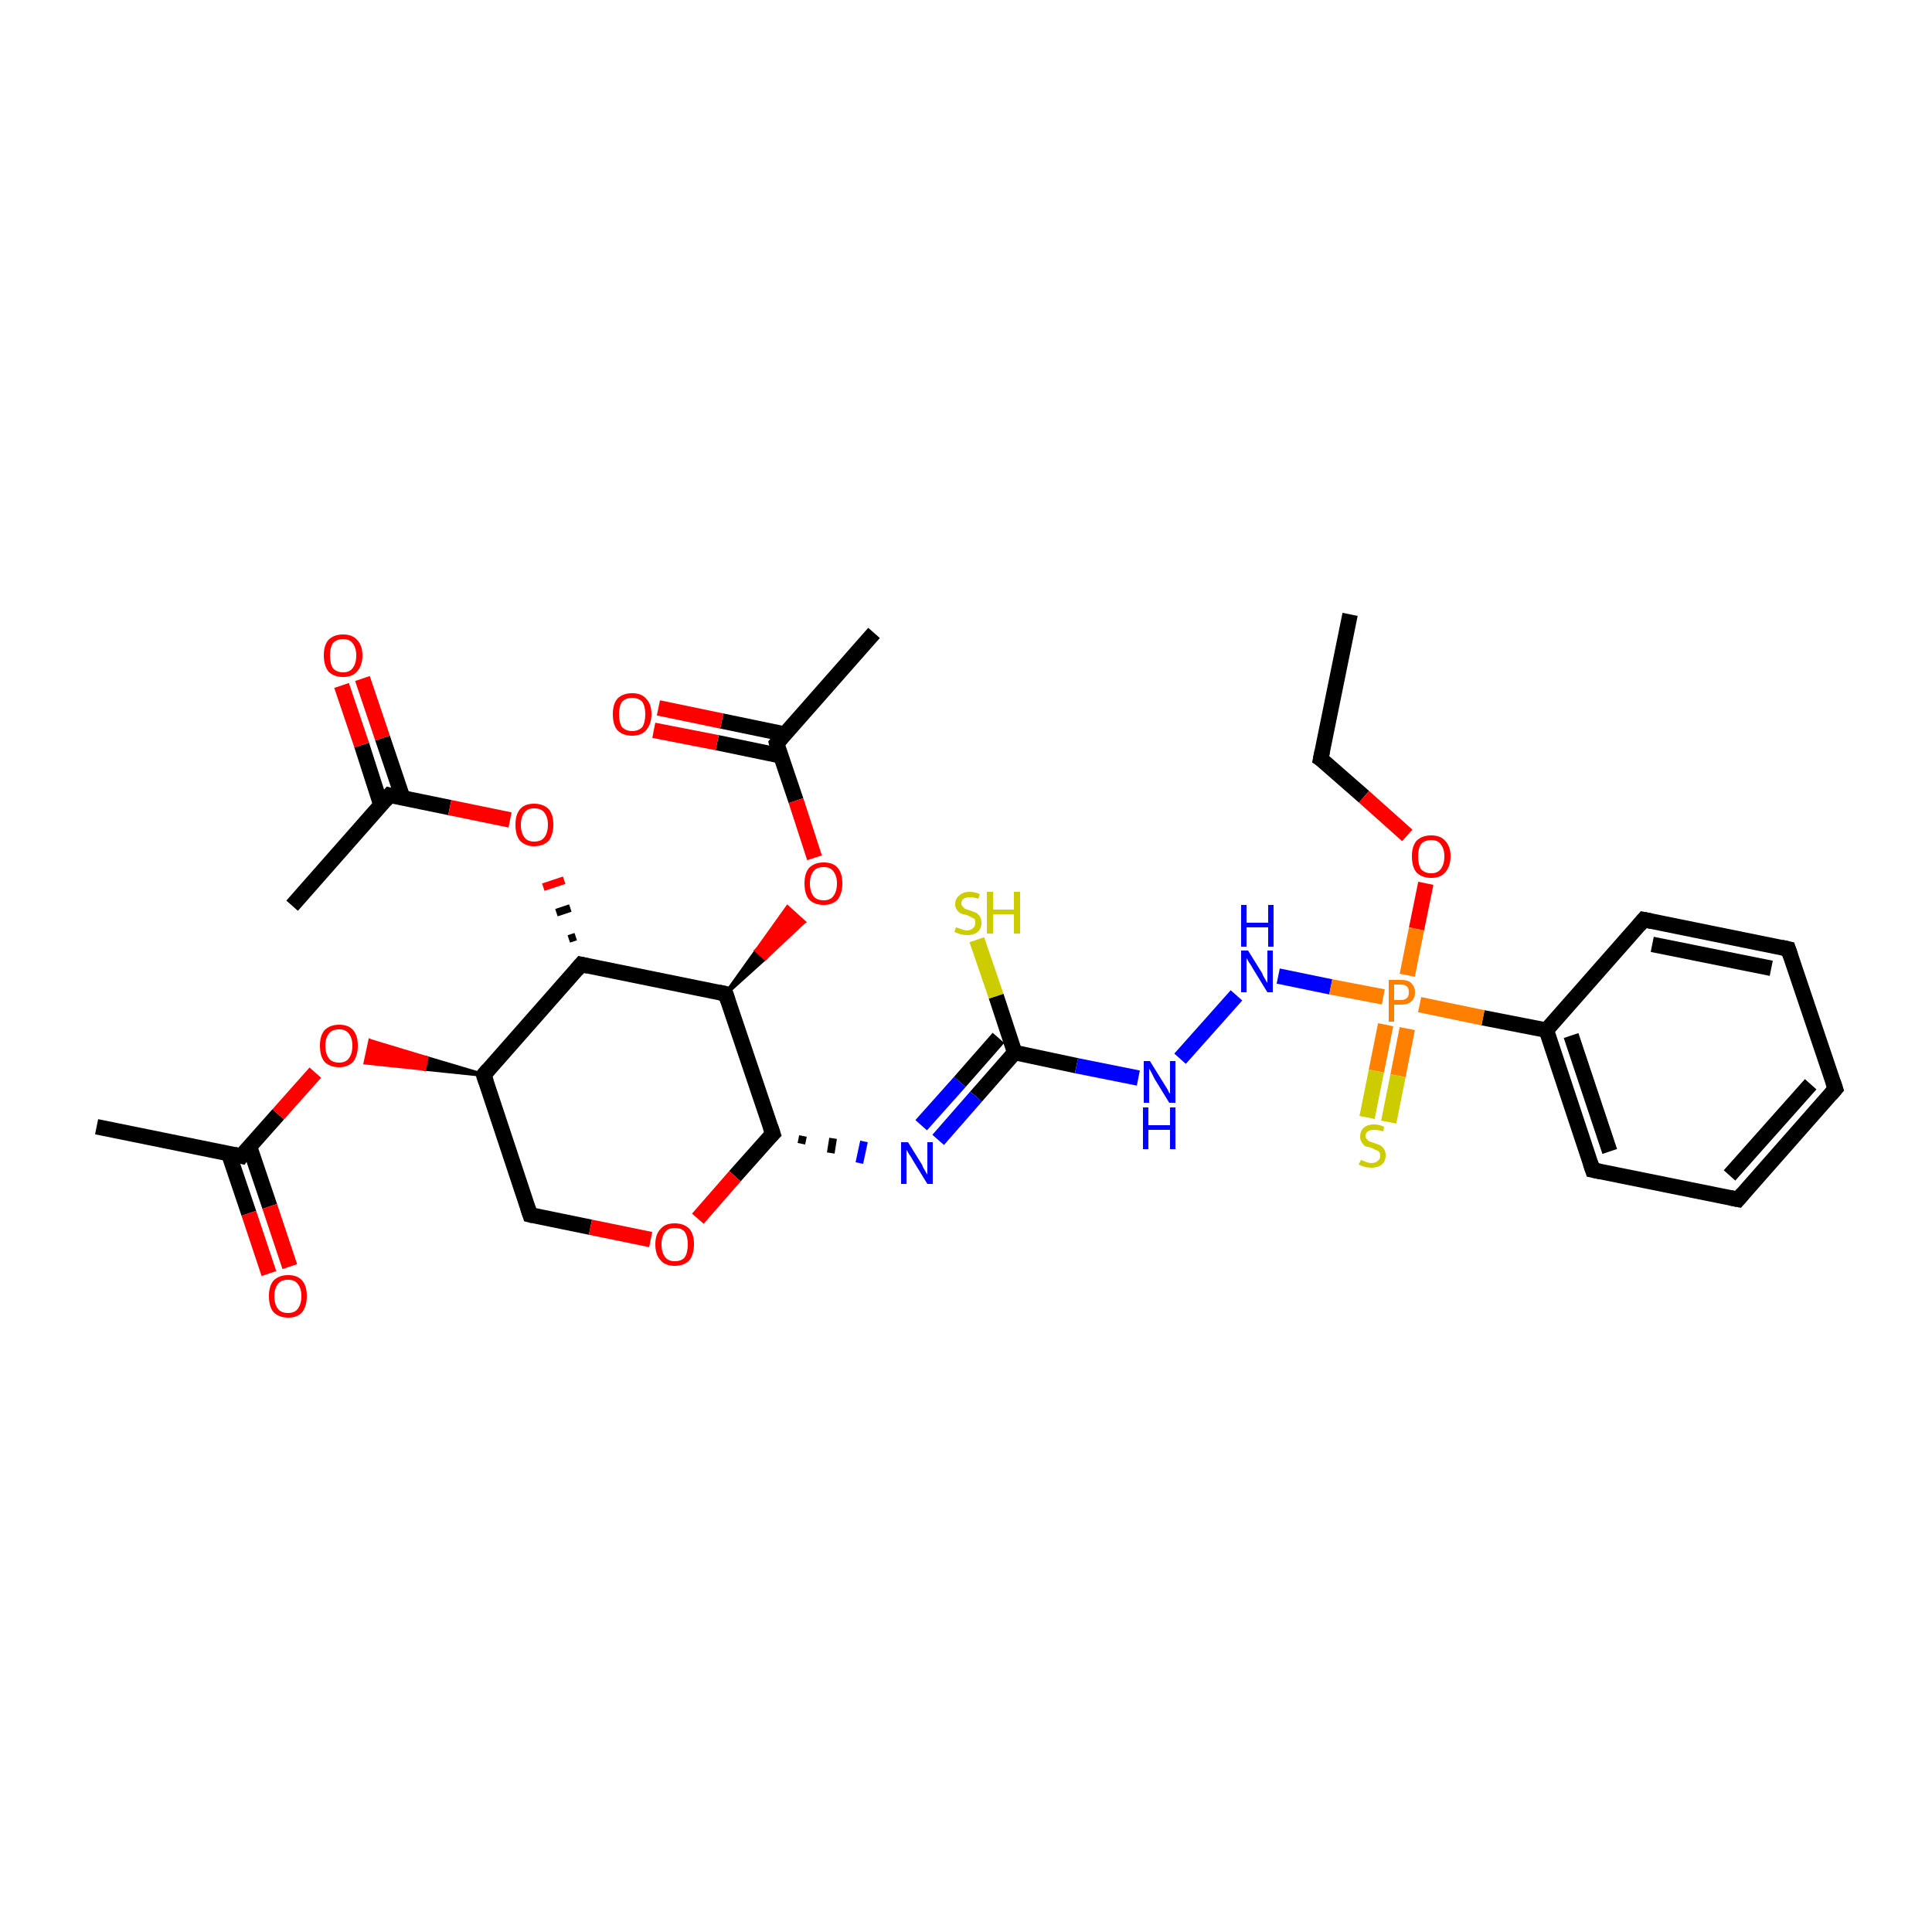 <?xml version='1.0' encoding='iso-8859-1'?>
<svg version='1.1' baseProfile='full'
              xmlns='http://www.w3.org/2000/svg'
                      xmlns:rdkit='http://www.rdkit.org/xml'
                      xmlns:xlink='http://www.w3.org/1999/xlink'
                  xml:space='preserve'
width='250px' height='250px' viewBox='0 0 250 250'>
<!-- END OF HEADER -->
<rect style='opacity:1.0;fill:#FFFFFF;stroke:none' width='250.0' height='250.0' x='0.0' y='0.0'> </rect>
<path class='bond-0 atom-0 atom-4' d='M 174.7,79.5 L 170.9,98.2' style='fill:none;fill-rule:evenodd;stroke:#000000;stroke-width:2.0px;stroke-linecap:butt;stroke-linejoin:miter;stroke-opacity:1' />
<path class='bond-1 atom-1 atom-11' d='M 12.5,145.8 L 31.2,149.6' style='fill:none;fill-rule:evenodd;stroke:#000000;stroke-width:2.0px;stroke-linecap:butt;stroke-linejoin:miter;stroke-opacity:1' />
<path class='bond-2 atom-2 atom-12' d='M 37.8,117.2 L 50.4,102.9' style='fill:none;fill-rule:evenodd;stroke:#000000;stroke-width:2.0px;stroke-linecap:butt;stroke-linejoin:miter;stroke-opacity:1' />
<path class='bond-3 atom-3 atom-13' d='M 113.1,81.9 L 100.5,96.2' style='fill:none;fill-rule:evenodd;stroke:#000000;stroke-width:2.0px;stroke-linecap:butt;stroke-linejoin:miter;stroke-opacity:1' />
<path class='bond-4 atom-4 atom-27' d='M 170.9,98.2 L 176.5,103.1' style='fill:none;fill-rule:evenodd;stroke:#000000;stroke-width:2.0px;stroke-linecap:butt;stroke-linejoin:miter;stroke-opacity:1' />
<path class='bond-4 atom-4 atom-27' d='M 176.5,103.1 L 182.1,108.1' style='fill:none;fill-rule:evenodd;stroke:#FF0000;stroke-width:2.0px;stroke-linecap:butt;stroke-linejoin:miter;stroke-opacity:1' />
<path class='bond-5 atom-5 atom-6' d='M 237.5,140.9 L 224.9,155.2' style='fill:none;fill-rule:evenodd;stroke:#000000;stroke-width:2.0px;stroke-linecap:butt;stroke-linejoin:miter;stroke-opacity:1' />
<path class='bond-5 atom-5 atom-6' d='M 234.3,140.3 L 223.8,152.1' style='fill:none;fill-rule:evenodd;stroke:#000000;stroke-width:2.0px;stroke-linecap:butt;stroke-linejoin:miter;stroke-opacity:1' />
<path class='bond-6 atom-5 atom-7' d='M 237.5,140.9 L 231.4,122.8' style='fill:none;fill-rule:evenodd;stroke:#000000;stroke-width:2.0px;stroke-linecap:butt;stroke-linejoin:miter;stroke-opacity:1' />
<path class='bond-7 atom-6 atom-8' d='M 224.9,155.2 L 206.1,151.4' style='fill:none;fill-rule:evenodd;stroke:#000000;stroke-width:2.0px;stroke-linecap:butt;stroke-linejoin:miter;stroke-opacity:1' />
<path class='bond-8 atom-7 atom-9' d='M 231.4,122.8 L 212.7,119.0' style='fill:none;fill-rule:evenodd;stroke:#000000;stroke-width:2.0px;stroke-linecap:butt;stroke-linejoin:miter;stroke-opacity:1' />
<path class='bond-8 atom-7 atom-9' d='M 229.2,125.3 L 213.8,122.2' style='fill:none;fill-rule:evenodd;stroke:#000000;stroke-width:2.0px;stroke-linecap:butt;stroke-linejoin:miter;stroke-opacity:1' />
<path class='bond-9 atom-8 atom-14' d='M 206.1,151.4 L 200.1,133.3' style='fill:none;fill-rule:evenodd;stroke:#000000;stroke-width:2.0px;stroke-linecap:butt;stroke-linejoin:miter;stroke-opacity:1' />
<path class='bond-9 atom-8 atom-14' d='M 208.3,149.0 L 203.3,134.0' style='fill:none;fill-rule:evenodd;stroke:#000000;stroke-width:2.0px;stroke-linecap:butt;stroke-linejoin:miter;stroke-opacity:1' />
<path class='bond-10 atom-9 atom-14' d='M 212.7,119.0 L 200.1,133.3' style='fill:none;fill-rule:evenodd;stroke:#000000;stroke-width:2.0px;stroke-linecap:butt;stroke-linejoin:miter;stroke-opacity:1' />
<path class='bond-11 atom-10 atom-15' d='M 68.6,157.2 L 62.6,139.1' style='fill:none;fill-rule:evenodd;stroke:#000000;stroke-width:2.0px;stroke-linecap:butt;stroke-linejoin:miter;stroke-opacity:1' />
<path class='bond-12 atom-10 atom-26' d='M 68.6,157.2 L 76.4,158.8' style='fill:none;fill-rule:evenodd;stroke:#000000;stroke-width:2.0px;stroke-linecap:butt;stroke-linejoin:miter;stroke-opacity:1' />
<path class='bond-12 atom-10 atom-26' d='M 76.4,158.8 L 84.2,160.4' style='fill:none;fill-rule:evenodd;stroke:#FF0000;stroke-width:2.0px;stroke-linecap:butt;stroke-linejoin:miter;stroke-opacity:1' />
<path class='bond-13 atom-11 atom-23' d='M 29.6,149.3 L 32.2,157.0' style='fill:none;fill-rule:evenodd;stroke:#000000;stroke-width:2.0px;stroke-linecap:butt;stroke-linejoin:miter;stroke-opacity:1' />
<path class='bond-13 atom-11 atom-23' d='M 32.2,157.0 L 34.8,164.8' style='fill:none;fill-rule:evenodd;stroke:#FF0000;stroke-width:2.0px;stroke-linecap:butt;stroke-linejoin:miter;stroke-opacity:1' />
<path class='bond-13 atom-11 atom-23' d='M 32.3,148.4 L 34.9,156.1' style='fill:none;fill-rule:evenodd;stroke:#000000;stroke-width:2.0px;stroke-linecap:butt;stroke-linejoin:miter;stroke-opacity:1' />
<path class='bond-13 atom-11 atom-23' d='M 34.9,156.1 L 37.5,163.9' style='fill:none;fill-rule:evenodd;stroke:#FF0000;stroke-width:2.0px;stroke-linecap:butt;stroke-linejoin:miter;stroke-opacity:1' />
<path class='bond-14 atom-11 atom-28' d='M 31.2,149.6 L 36.0,144.2' style='fill:none;fill-rule:evenodd;stroke:#000000;stroke-width:2.0px;stroke-linecap:butt;stroke-linejoin:miter;stroke-opacity:1' />
<path class='bond-14 atom-11 atom-28' d='M 36.0,144.2 L 40.8,138.8' style='fill:none;fill-rule:evenodd;stroke:#FF0000;stroke-width:2.0px;stroke-linecap:butt;stroke-linejoin:miter;stroke-opacity:1' />
<path class='bond-15 atom-12 atom-24' d='M 52.1,103.2 L 49.5,95.5' style='fill:none;fill-rule:evenodd;stroke:#000000;stroke-width:2.0px;stroke-linecap:butt;stroke-linejoin:miter;stroke-opacity:1' />
<path class='bond-15 atom-12 atom-24' d='M 49.5,95.5 L 46.9,87.8' style='fill:none;fill-rule:evenodd;stroke:#FF0000;stroke-width:2.0px;stroke-linecap:butt;stroke-linejoin:miter;stroke-opacity:1' />
<path class='bond-15 atom-12 atom-24' d='M 49.3,104.2 L 46.8,96.4' style='fill:none;fill-rule:evenodd;stroke:#000000;stroke-width:2.0px;stroke-linecap:butt;stroke-linejoin:miter;stroke-opacity:1' />
<path class='bond-15 atom-12 atom-24' d='M 46.8,96.4 L 44.2,88.7' style='fill:none;fill-rule:evenodd;stroke:#FF0000;stroke-width:2.0px;stroke-linecap:butt;stroke-linejoin:miter;stroke-opacity:1' />
<path class='bond-16 atom-12 atom-29' d='M 50.4,102.9 L 58.2,104.5' style='fill:none;fill-rule:evenodd;stroke:#000000;stroke-width:2.0px;stroke-linecap:butt;stroke-linejoin:miter;stroke-opacity:1' />
<path class='bond-16 atom-12 atom-29' d='M 58.2,104.5 L 66.0,106.1' style='fill:none;fill-rule:evenodd;stroke:#FF0000;stroke-width:2.0px;stroke-linecap:butt;stroke-linejoin:miter;stroke-opacity:1' />
<path class='bond-17 atom-13 atom-25' d='M 101.6,95.0 L 93.4,93.3' style='fill:none;fill-rule:evenodd;stroke:#000000;stroke-width:2.0px;stroke-linecap:butt;stroke-linejoin:miter;stroke-opacity:1' />
<path class='bond-17 atom-13 atom-25' d='M 93.4,93.3 L 85.2,91.6' style='fill:none;fill-rule:evenodd;stroke:#FF0000;stroke-width:2.0px;stroke-linecap:butt;stroke-linejoin:miter;stroke-opacity:1' />
<path class='bond-17 atom-13 atom-25' d='M 101.0,97.8 L 92.8,96.1' style='fill:none;fill-rule:evenodd;stroke:#000000;stroke-width:2.0px;stroke-linecap:butt;stroke-linejoin:miter;stroke-opacity:1' />
<path class='bond-17 atom-13 atom-25' d='M 92.8,96.1 L 84.6,94.5' style='fill:none;fill-rule:evenodd;stroke:#FF0000;stroke-width:2.0px;stroke-linecap:butt;stroke-linejoin:miter;stroke-opacity:1' />
<path class='bond-18 atom-13 atom-30' d='M 100.5,96.2 L 103.0,103.6' style='fill:none;fill-rule:evenodd;stroke:#000000;stroke-width:2.0px;stroke-linecap:butt;stroke-linejoin:miter;stroke-opacity:1' />
<path class='bond-18 atom-13 atom-30' d='M 103.0,103.6 L 105.4,111.0' style='fill:none;fill-rule:evenodd;stroke:#FF0000;stroke-width:2.0px;stroke-linecap:butt;stroke-linejoin:miter;stroke-opacity:1' />
<path class='bond-19 atom-14 atom-31' d='M 200.1,133.3 L 191.9,131.7' style='fill:none;fill-rule:evenodd;stroke:#000000;stroke-width:2.0px;stroke-linecap:butt;stroke-linejoin:miter;stroke-opacity:1' />
<path class='bond-19 atom-14 atom-31' d='M 191.9,131.7 L 183.7,130.0' style='fill:none;fill-rule:evenodd;stroke:#FF7F00;stroke-width:2.0px;stroke-linecap:butt;stroke-linejoin:miter;stroke-opacity:1' />
<path class='bond-20 atom-15 atom-16' d='M 62.6,139.1 L 75.2,124.8' style='fill:none;fill-rule:evenodd;stroke:#000000;stroke-width:2.0px;stroke-linecap:butt;stroke-linejoin:miter;stroke-opacity:1' />
<path class='bond-21 atom-15 atom-28' d='M 62.6,139.1 L 54.9,138.3 L 55.2,136.9 Z' style='fill:#000000;fill-rule:evenodd;fill-opacity:1;stroke:#000000;stroke-width:0.5px;stroke-linecap:butt;stroke-linejoin:miter;stroke-opacity:1;' />
<path class='bond-21 atom-15 atom-28' d='M 54.9,138.3 L 47.9,134.7 L 47.3,137.5 Z' style='fill:#FF0000;fill-rule:evenodd;fill-opacity:1;stroke:#FF0000;stroke-width:0.5px;stroke-linecap:butt;stroke-linejoin:miter;stroke-opacity:1;' />
<path class='bond-21 atom-15 atom-28' d='M 54.9,138.3 L 55.2,136.9 L 47.9,134.7 Z' style='fill:#FF0000;fill-rule:evenodd;fill-opacity:1;stroke:#FF0000;stroke-width:0.5px;stroke-linecap:butt;stroke-linejoin:miter;stroke-opacity:1;' />
<path class='bond-22 atom-16 atom-17' d='M 75.2,124.8 L 93.9,128.6' style='fill:none;fill-rule:evenodd;stroke:#000000;stroke-width:2.0px;stroke-linecap:butt;stroke-linejoin:miter;stroke-opacity:1' />
<path class='bond-23 atom-16 atom-29' d='M 74.5,121.2 L 73.6,121.5' style='fill:none;fill-rule:evenodd;stroke:#000000;stroke-width:1.0px;stroke-linecap:butt;stroke-linejoin:miter;stroke-opacity:1' />
<path class='bond-23 atom-16 atom-29' d='M 73.8,117.5 L 72.0,118.1' style='fill:none;fill-rule:evenodd;stroke:#000000;stroke-width:1.0px;stroke-linecap:butt;stroke-linejoin:miter;stroke-opacity:1' />
<path class='bond-23 atom-16 atom-29' d='M 73.0,113.9 L 70.3,114.8' style='fill:none;fill-rule:evenodd;stroke:#FF0000;stroke-width:1.0px;stroke-linecap:butt;stroke-linejoin:miter;stroke-opacity:1' />
<path class='bond-24 atom-17 atom-18' d='M 93.9,128.6 L 100.0,146.7' style='fill:none;fill-rule:evenodd;stroke:#000000;stroke-width:2.0px;stroke-linecap:butt;stroke-linejoin:miter;stroke-opacity:1' />
<path class='bond-25 atom-17 atom-30' d='M 93.9,128.6 L 97.9,123.0 L 99.0,124.0 Z' style='fill:#000000;fill-rule:evenodd;fill-opacity:1;stroke:#000000;stroke-width:0.5px;stroke-linecap:butt;stroke-linejoin:miter;stroke-opacity:1;' />
<path class='bond-25 atom-17 atom-30' d='M 97.9,123.0 L 104.0,119.3 L 101.9,117.4 Z' style='fill:#FF0000;fill-rule:evenodd;fill-opacity:1;stroke:#FF0000;stroke-width:0.5px;stroke-linecap:butt;stroke-linejoin:miter;stroke-opacity:1;' />
<path class='bond-25 atom-17 atom-30' d='M 97.9,123.0 L 99.0,124.0 L 104.0,119.3 Z' style='fill:#FF0000;fill-rule:evenodd;fill-opacity:1;stroke:#FF0000;stroke-width:0.5px;stroke-linecap:butt;stroke-linejoin:miter;stroke-opacity:1;' />
<path class='bond-26 atom-18 atom-20' d='M 103.7,148.0 L 103.9,147.0' style='fill:none;fill-rule:evenodd;stroke:#000000;stroke-width:1.0px;stroke-linecap:butt;stroke-linejoin:miter;stroke-opacity:1' />
<path class='bond-26 atom-18 atom-20' d='M 107.5,149.2 L 107.8,147.3' style='fill:none;fill-rule:evenodd;stroke:#000000;stroke-width:1.0px;stroke-linecap:butt;stroke-linejoin:miter;stroke-opacity:1' />
<path class='bond-26 atom-18 atom-20' d='M 111.2,150.5 L 111.8,147.7' style='fill:none;fill-rule:evenodd;stroke:#0000FF;stroke-width:1.0px;stroke-linecap:butt;stroke-linejoin:miter;stroke-opacity:1' />
<path class='bond-27 atom-18 atom-26' d='M 100.0,146.7 L 95.1,152.2' style='fill:none;fill-rule:evenodd;stroke:#000000;stroke-width:2.0px;stroke-linecap:butt;stroke-linejoin:miter;stroke-opacity:1' />
<path class='bond-27 atom-18 atom-26' d='M 95.1,152.2 L 90.3,157.7' style='fill:none;fill-rule:evenodd;stroke:#FF0000;stroke-width:2.0px;stroke-linecap:butt;stroke-linejoin:miter;stroke-opacity:1' />
<path class='bond-28 atom-19 atom-20' d='M 131.3,136.2 L 126.3,141.9' style='fill:none;fill-rule:evenodd;stroke:#000000;stroke-width:2.0px;stroke-linecap:butt;stroke-linejoin:miter;stroke-opacity:1' />
<path class='bond-28 atom-19 atom-20' d='M 126.3,141.9 L 121.4,147.5' style='fill:none;fill-rule:evenodd;stroke:#0000FF;stroke-width:2.0px;stroke-linecap:butt;stroke-linejoin:miter;stroke-opacity:1' />
<path class='bond-28 atom-19 atom-20' d='M 129.2,134.3 L 124.2,140.0' style='fill:none;fill-rule:evenodd;stroke:#000000;stroke-width:2.0px;stroke-linecap:butt;stroke-linejoin:miter;stroke-opacity:1' />
<path class='bond-28 atom-19 atom-20' d='M 124.2,140.0 L 119.2,145.6' style='fill:none;fill-rule:evenodd;stroke:#0000FF;stroke-width:2.0px;stroke-linecap:butt;stroke-linejoin:miter;stroke-opacity:1' />
<path class='bond-29 atom-19 atom-21' d='M 131.3,136.2 L 139.3,137.9' style='fill:none;fill-rule:evenodd;stroke:#000000;stroke-width:2.0px;stroke-linecap:butt;stroke-linejoin:miter;stroke-opacity:1' />
<path class='bond-29 atom-19 atom-21' d='M 139.3,137.9 L 147.3,139.5' style='fill:none;fill-rule:evenodd;stroke:#0000FF;stroke-width:2.0px;stroke-linecap:butt;stroke-linejoin:miter;stroke-opacity:1' />
<path class='bond-30 atom-19 atom-32' d='M 131.3,136.2 L 128.9,128.9' style='fill:none;fill-rule:evenodd;stroke:#000000;stroke-width:2.0px;stroke-linecap:butt;stroke-linejoin:miter;stroke-opacity:1' />
<path class='bond-30 atom-19 atom-32' d='M 128.9,128.9 L 126.4,121.6' style='fill:none;fill-rule:evenodd;stroke:#CCCC00;stroke-width:2.0px;stroke-linecap:butt;stroke-linejoin:miter;stroke-opacity:1' />
<path class='bond-31 atom-21 atom-22' d='M 152.7,137.0 L 160.0,128.8' style='fill:none;fill-rule:evenodd;stroke:#0000FF;stroke-width:2.0px;stroke-linecap:butt;stroke-linejoin:miter;stroke-opacity:1' />
<path class='bond-32 atom-22 atom-31' d='M 165.4,126.3 L 172.2,127.7' style='fill:none;fill-rule:evenodd;stroke:#0000FF;stroke-width:2.0px;stroke-linecap:butt;stroke-linejoin:miter;stroke-opacity:1' />
<path class='bond-32 atom-22 atom-31' d='M 172.2,127.7 L 179.0,129.0' style='fill:none;fill-rule:evenodd;stroke:#FF7F00;stroke-width:2.0px;stroke-linecap:butt;stroke-linejoin:miter;stroke-opacity:1' />
<path class='bond-33 atom-27 atom-31' d='M 184.5,114.3 L 183.3,120.2' style='fill:none;fill-rule:evenodd;stroke:#FF0000;stroke-width:2.0px;stroke-linecap:butt;stroke-linejoin:miter;stroke-opacity:1' />
<path class='bond-33 atom-27 atom-31' d='M 183.3,120.2 L 182.1,126.2' style='fill:none;fill-rule:evenodd;stroke:#FF7F00;stroke-width:2.0px;stroke-linecap:butt;stroke-linejoin:miter;stroke-opacity:1' />
<path class='bond-34 atom-31 atom-33' d='M 179.3,132.6 L 178.1,138.6' style='fill:none;fill-rule:evenodd;stroke:#FF7F00;stroke-width:2.0px;stroke-linecap:butt;stroke-linejoin:miter;stroke-opacity:1' />
<path class='bond-34 atom-31 atom-33' d='M 178.1,138.6 L 176.9,144.6' style='fill:none;fill-rule:evenodd;stroke:#CCCC00;stroke-width:2.0px;stroke-linecap:butt;stroke-linejoin:miter;stroke-opacity:1' />
<path class='bond-34 atom-31 atom-33' d='M 182.1,133.1 L 180.9,139.2' style='fill:none;fill-rule:evenodd;stroke:#FF7F00;stroke-width:2.0px;stroke-linecap:butt;stroke-linejoin:miter;stroke-opacity:1' />
<path class='bond-34 atom-31 atom-33' d='M 180.9,139.2 L 179.7,145.2' style='fill:none;fill-rule:evenodd;stroke:#CCCC00;stroke-width:2.0px;stroke-linecap:butt;stroke-linejoin:miter;stroke-opacity:1' />
<path d='M 171.1,97.2 L 170.9,98.2 L 171.2,98.4' style='fill:none;stroke:#000000;stroke-width:2.0px;stroke-linecap:butt;stroke-linejoin:miter;stroke-opacity:1;' />
<path d='M 236.9,141.6 L 237.5,140.9 L 237.2,140.0' style='fill:none;stroke:#000000;stroke-width:2.0px;stroke-linecap:butt;stroke-linejoin:miter;stroke-opacity:1;' />
<path d='M 225.5,154.5 L 224.9,155.2 L 223.9,155.0' style='fill:none;stroke:#000000;stroke-width:2.0px;stroke-linecap:butt;stroke-linejoin:miter;stroke-opacity:1;' />
<path d='M 231.7,123.7 L 231.4,122.8 L 230.5,122.6' style='fill:none;stroke:#000000;stroke-width:2.0px;stroke-linecap:butt;stroke-linejoin:miter;stroke-opacity:1;' />
<path d='M 207.1,151.6 L 206.1,151.4 L 205.8,150.5' style='fill:none;stroke:#000000;stroke-width:2.0px;stroke-linecap:butt;stroke-linejoin:miter;stroke-opacity:1;' />
<path d='M 213.7,119.2 L 212.7,119.0 L 212.1,119.7' style='fill:none;stroke:#000000;stroke-width:2.0px;stroke-linecap:butt;stroke-linejoin:miter;stroke-opacity:1;' />
<path d='M 68.3,156.3 L 68.6,157.2 L 69.0,157.3' style='fill:none;stroke:#000000;stroke-width:2.0px;stroke-linecap:butt;stroke-linejoin:miter;stroke-opacity:1;' />
<path d='M 30.3,149.4 L 31.2,149.6 L 31.4,149.3' style='fill:none;stroke:#000000;stroke-width:2.0px;stroke-linecap:butt;stroke-linejoin:miter;stroke-opacity:1;' />
<path d='M 49.8,103.6 L 50.4,102.9 L 50.8,103.0' style='fill:none;stroke:#000000;stroke-width:2.0px;stroke-linecap:butt;stroke-linejoin:miter;stroke-opacity:1;' />
<path d='M 101.1,95.5 L 100.5,96.2 L 100.6,96.6' style='fill:none;stroke:#000000;stroke-width:2.0px;stroke-linecap:butt;stroke-linejoin:miter;stroke-opacity:1;' />
<path d='M 62.9,140.0 L 62.6,139.1 L 63.2,138.4' style='fill:none;stroke:#000000;stroke-width:2.0px;stroke-linecap:butt;stroke-linejoin:miter;stroke-opacity:1;' />
<path d='M 74.6,125.5 L 75.2,124.8 L 76.1,125.0' style='fill:none;stroke:#000000;stroke-width:2.0px;stroke-linecap:butt;stroke-linejoin:miter;stroke-opacity:1;' />
<path d='M 93.0,128.4 L 93.9,128.6 L 94.2,129.5' style='fill:none;stroke:#000000;stroke-width:2.0px;stroke-linecap:butt;stroke-linejoin:miter;stroke-opacity:1;' />
<path d='M 99.7,145.8 L 100.0,146.7 L 99.7,147.0' style='fill:none;stroke:#000000;stroke-width:2.0px;stroke-linecap:butt;stroke-linejoin:miter;stroke-opacity:1;' />
<path class='atom-20' d='M 117.5 147.8
L 119.3 150.7
Q 119.4 151.0, 119.7 151.5
Q 120.0 152.0, 120.0 152.0
L 120.0 147.8
L 120.7 147.8
L 120.7 153.2
L 120.0 153.2
L 118.1 150.1
Q 117.9 149.7, 117.6 149.3
Q 117.4 148.9, 117.3 148.8
L 117.3 153.2
L 116.6 153.2
L 116.6 147.8
L 117.5 147.8
' fill='#0000FF'/>
<path class='atom-21' d='M 148.8 137.3
L 150.6 140.2
Q 150.8 140.5, 151.1 141.0
Q 151.3 141.5, 151.4 141.5
L 151.4 137.3
L 152.1 137.3
L 152.1 142.7
L 151.3 142.7
L 149.4 139.6
Q 149.2 139.2, 149.0 138.8
Q 148.8 138.4, 148.7 138.3
L 148.7 142.7
L 148.0 142.7
L 148.0 137.3
L 148.8 137.3
' fill='#0000FF'/>
<path class='atom-21' d='M 147.9 143.3
L 148.6 143.3
L 148.6 145.6
L 151.4 145.6
L 151.4 143.3
L 152.1 143.3
L 152.1 148.7
L 151.4 148.7
L 151.4 146.2
L 148.6 146.2
L 148.6 148.7
L 147.9 148.7
L 147.9 143.3
' fill='#0000FF'/>
<path class='atom-22' d='M 161.5 123.0
L 163.3 125.9
Q 163.4 126.2, 163.7 126.7
Q 164.0 127.2, 164.0 127.2
L 164.0 123.0
L 164.7 123.0
L 164.7 128.4
L 164.0 128.4
L 162.1 125.3
Q 161.9 124.9, 161.6 124.5
Q 161.4 124.1, 161.3 124.0
L 161.3 128.4
L 160.6 128.4
L 160.6 123.0
L 161.5 123.0
' fill='#0000FF'/>
<path class='atom-22' d='M 160.6 117.1
L 161.3 117.1
L 161.3 119.4
L 164.1 119.4
L 164.1 117.1
L 164.8 117.1
L 164.8 122.5
L 164.1 122.5
L 164.1 120.0
L 161.3 120.0
L 161.3 122.5
L 160.6 122.5
L 160.6 117.1
' fill='#0000FF'/>
<path class='atom-23' d='M 34.8 167.7
Q 34.8 166.4, 35.4 165.7
Q 36.1 165.0, 37.3 165.0
Q 38.5 165.0, 39.1 165.7
Q 39.7 166.4, 39.7 167.7
Q 39.7 169.0, 39.1 169.8
Q 38.5 170.5, 37.3 170.5
Q 36.1 170.5, 35.4 169.8
Q 34.8 169.1, 34.8 167.7
M 37.3 169.9
Q 38.1 169.9, 38.5 169.4
Q 39.0 168.8, 39.0 167.7
Q 39.0 166.7, 38.5 166.1
Q 38.1 165.6, 37.3 165.6
Q 36.4 165.6, 36.0 166.1
Q 35.5 166.7, 35.5 167.7
Q 35.5 168.8, 36.0 169.4
Q 36.4 169.9, 37.3 169.9
' fill='#FF0000'/>
<path class='atom-24' d='M 41.9 84.8
Q 41.9 83.5, 42.5 82.8
Q 43.2 82.1, 44.4 82.1
Q 45.6 82.1, 46.2 82.8
Q 46.9 83.5, 46.9 84.8
Q 46.9 86.1, 46.2 86.9
Q 45.6 87.6, 44.4 87.6
Q 43.2 87.6, 42.5 86.9
Q 41.9 86.1, 41.9 84.8
M 44.4 87.0
Q 45.2 87.0, 45.6 86.5
Q 46.1 85.9, 46.1 84.8
Q 46.1 83.8, 45.6 83.2
Q 45.2 82.7, 44.4 82.7
Q 43.6 82.7, 43.1 83.2
Q 42.7 83.8, 42.7 84.8
Q 42.7 85.9, 43.1 86.5
Q 43.6 87.0, 44.4 87.0
' fill='#FF0000'/>
<path class='atom-25' d='M 79.3 92.4
Q 79.3 91.1, 79.9 90.4
Q 80.6 89.7, 81.8 89.7
Q 83.0 89.7, 83.6 90.4
Q 84.3 91.1, 84.3 92.4
Q 84.3 93.7, 83.6 94.5
Q 83.0 95.2, 81.8 95.2
Q 80.6 95.2, 79.9 94.5
Q 79.3 93.8, 79.3 92.4
M 81.8 94.6
Q 82.6 94.6, 83.1 94.1
Q 83.5 93.5, 83.5 92.4
Q 83.5 91.4, 83.1 90.8
Q 82.6 90.3, 81.8 90.3
Q 81.0 90.3, 80.5 90.8
Q 80.1 91.4, 80.1 92.4
Q 80.1 93.5, 80.5 94.1
Q 81.0 94.6, 81.8 94.6
' fill='#FF0000'/>
<path class='atom-26' d='M 84.8 161.0
Q 84.8 159.7, 85.5 159.0
Q 86.1 158.3, 87.3 158.3
Q 88.5 158.3, 89.2 159.0
Q 89.8 159.7, 89.8 161.0
Q 89.8 162.3, 89.2 163.1
Q 88.5 163.8, 87.3 163.8
Q 86.1 163.8, 85.5 163.1
Q 84.8 162.4, 84.8 161.0
M 87.3 163.2
Q 88.2 163.2, 88.6 162.7
Q 89.0 162.1, 89.0 161.0
Q 89.0 160.0, 88.6 159.4
Q 88.2 158.9, 87.3 158.9
Q 86.5 158.9, 86.1 159.4
Q 85.6 160.0, 85.6 161.0
Q 85.6 162.1, 86.1 162.7
Q 86.5 163.2, 87.3 163.2
' fill='#FF0000'/>
<path class='atom-27' d='M 182.7 110.8
Q 182.7 109.5, 183.3 108.8
Q 184.0 108.1, 185.2 108.1
Q 186.4 108.1, 187.0 108.8
Q 187.7 109.5, 187.7 110.8
Q 187.7 112.1, 187.0 112.9
Q 186.4 113.6, 185.2 113.6
Q 184.0 113.6, 183.3 112.9
Q 182.7 112.2, 182.7 110.8
M 185.2 113.0
Q 186.0 113.0, 186.4 112.5
Q 186.9 111.9, 186.9 110.8
Q 186.9 109.8, 186.4 109.2
Q 186.0 108.7, 185.2 108.7
Q 184.4 108.7, 183.9 109.2
Q 183.5 109.8, 183.5 110.8
Q 183.5 111.9, 183.9 112.5
Q 184.4 113.0, 185.2 113.0
' fill='#FF0000'/>
<path class='atom-28' d='M 41.4 135.3
Q 41.4 134.0, 42.0 133.3
Q 42.7 132.6, 43.9 132.6
Q 45.1 132.6, 45.7 133.3
Q 46.3 134.0, 46.3 135.3
Q 46.3 136.6, 45.7 137.4
Q 45.0 138.1, 43.9 138.1
Q 42.7 138.1, 42.0 137.4
Q 41.4 136.7, 41.4 135.3
M 43.9 137.5
Q 44.7 137.5, 45.1 137.0
Q 45.6 136.4, 45.6 135.3
Q 45.6 134.3, 45.1 133.7
Q 44.7 133.2, 43.9 133.2
Q 43.0 133.2, 42.6 133.7
Q 42.1 134.3, 42.1 135.3
Q 42.1 136.4, 42.6 137.0
Q 43.0 137.5, 43.9 137.5
' fill='#FF0000'/>
<path class='atom-29' d='M 66.7 106.7
Q 66.7 105.4, 67.3 104.7
Q 67.9 104.0, 69.1 104.0
Q 70.3 104.0, 71.0 104.7
Q 71.6 105.4, 71.6 106.7
Q 71.6 108.0, 71.0 108.8
Q 70.3 109.5, 69.1 109.5
Q 68.0 109.5, 67.3 108.8
Q 66.7 108.1, 66.7 106.7
M 69.1 108.9
Q 70.0 108.9, 70.4 108.4
Q 70.9 107.8, 70.9 106.7
Q 70.9 105.7, 70.4 105.1
Q 70.0 104.6, 69.1 104.6
Q 68.3 104.6, 67.9 105.1
Q 67.4 105.7, 67.4 106.7
Q 67.4 107.8, 67.9 108.4
Q 68.3 108.9, 69.1 108.9
' fill='#FF0000'/>
<path class='atom-30' d='M 104.1 114.3
Q 104.1 113.0, 104.7 112.3
Q 105.4 111.6, 106.6 111.6
Q 107.8 111.6, 108.4 112.3
Q 109.0 113.0, 109.0 114.3
Q 109.0 115.6, 108.4 116.4
Q 107.7 117.1, 106.6 117.1
Q 105.4 117.1, 104.7 116.4
Q 104.1 115.7, 104.1 114.3
M 106.6 116.5
Q 107.4 116.5, 107.8 116.0
Q 108.3 115.4, 108.3 114.3
Q 108.3 113.3, 107.8 112.7
Q 107.4 112.2, 106.6 112.2
Q 105.7 112.2, 105.3 112.7
Q 104.8 113.3, 104.8 114.3
Q 104.8 115.4, 105.3 116.0
Q 105.7 116.5, 106.6 116.5
' fill='#FF0000'/>
<path class='atom-31' d='M 181.3 126.8
Q 182.2 126.8, 182.6 127.2
Q 183.1 127.7, 183.1 128.4
Q 183.1 129.2, 182.6 129.6
Q 182.2 130.0, 181.3 130.0
L 180.4 130.0
L 180.4 132.2
L 179.7 132.2
L 179.7 126.8
L 181.3 126.8
M 181.3 129.4
Q 181.8 129.4, 182.1 129.1
Q 182.3 128.9, 182.3 128.4
Q 182.3 127.9, 182.1 127.7
Q 181.8 127.4, 181.3 127.4
L 180.4 127.4
L 180.4 129.4
L 181.3 129.4
' fill='#FF7F00'/>
<path class='atom-32' d='M 123.7 120.0
Q 123.8 120.0, 124.0 120.1
Q 124.3 120.2, 124.6 120.3
Q 124.9 120.4, 125.1 120.4
Q 125.6 120.4, 125.9 120.1
Q 126.2 119.9, 126.2 119.4
Q 126.2 119.1, 126.1 118.9
Q 125.9 118.8, 125.7 118.7
Q 125.5 118.6, 125.1 118.4
Q 124.6 118.3, 124.3 118.2
Q 124.0 118.0, 123.8 117.7
Q 123.6 117.4, 123.6 117.0
Q 123.6 116.3, 124.1 115.9
Q 124.6 115.4, 125.5 115.4
Q 126.1 115.4, 126.8 115.7
L 126.6 116.3
Q 126.0 116.1, 125.5 116.1
Q 125.0 116.1, 124.7 116.3
Q 124.4 116.5, 124.4 116.9
Q 124.4 117.2, 124.6 117.3
Q 124.7 117.5, 124.9 117.6
Q 125.1 117.7, 125.5 117.8
Q 126.0 118.0, 126.3 118.1
Q 126.6 118.3, 126.8 118.6
Q 127.0 118.9, 127.0 119.4
Q 127.0 120.2, 126.5 120.6
Q 126.0 121.0, 125.2 121.0
Q 124.7 121.0, 124.3 120.9
Q 124.0 120.8, 123.5 120.6
L 123.7 120.0
' fill='#CCCC00'/>
<path class='atom-32' d='M 127.7 115.4
L 128.5 115.4
L 128.5 117.7
L 131.2 117.7
L 131.2 115.4
L 132.0 115.4
L 132.0 120.8
L 131.2 120.8
L 131.2 118.3
L 128.5 118.3
L 128.5 120.8
L 127.7 120.8
L 127.7 115.4
' fill='#CCCC00'/>
<path class='atom-33' d='M 176.1 150.1
Q 176.1 150.1, 176.4 150.2
Q 176.6 150.3, 176.9 150.4
Q 177.2 150.5, 177.4 150.5
Q 178.0 150.5, 178.3 150.2
Q 178.6 150.0, 178.6 149.5
Q 178.6 149.2, 178.4 149.0
Q 178.3 148.9, 178.0 148.8
Q 177.8 148.7, 177.4 148.5
Q 176.9 148.4, 176.6 148.3
Q 176.4 148.1, 176.2 147.8
Q 176.0 147.5, 176.0 147.1
Q 176.0 146.4, 176.4 146.0
Q 176.9 145.5, 177.8 145.5
Q 178.4 145.5, 179.1 145.8
L 179.0 146.4
Q 178.3 146.2, 177.8 146.2
Q 177.3 146.2, 177.0 146.4
Q 176.7 146.6, 176.7 147.0
Q 176.7 147.3, 176.9 147.4
Q 177.0 147.6, 177.2 147.7
Q 177.5 147.8, 177.8 147.9
Q 178.3 148.1, 178.6 148.2
Q 178.9 148.4, 179.1 148.7
Q 179.3 149.0, 179.3 149.5
Q 179.3 150.3, 178.8 150.7
Q 178.3 151.1, 177.5 151.1
Q 177.0 151.1, 176.6 151.0
Q 176.3 150.9, 175.8 150.7
L 176.1 150.1
' fill='#CCCC00'/>
</svg>
